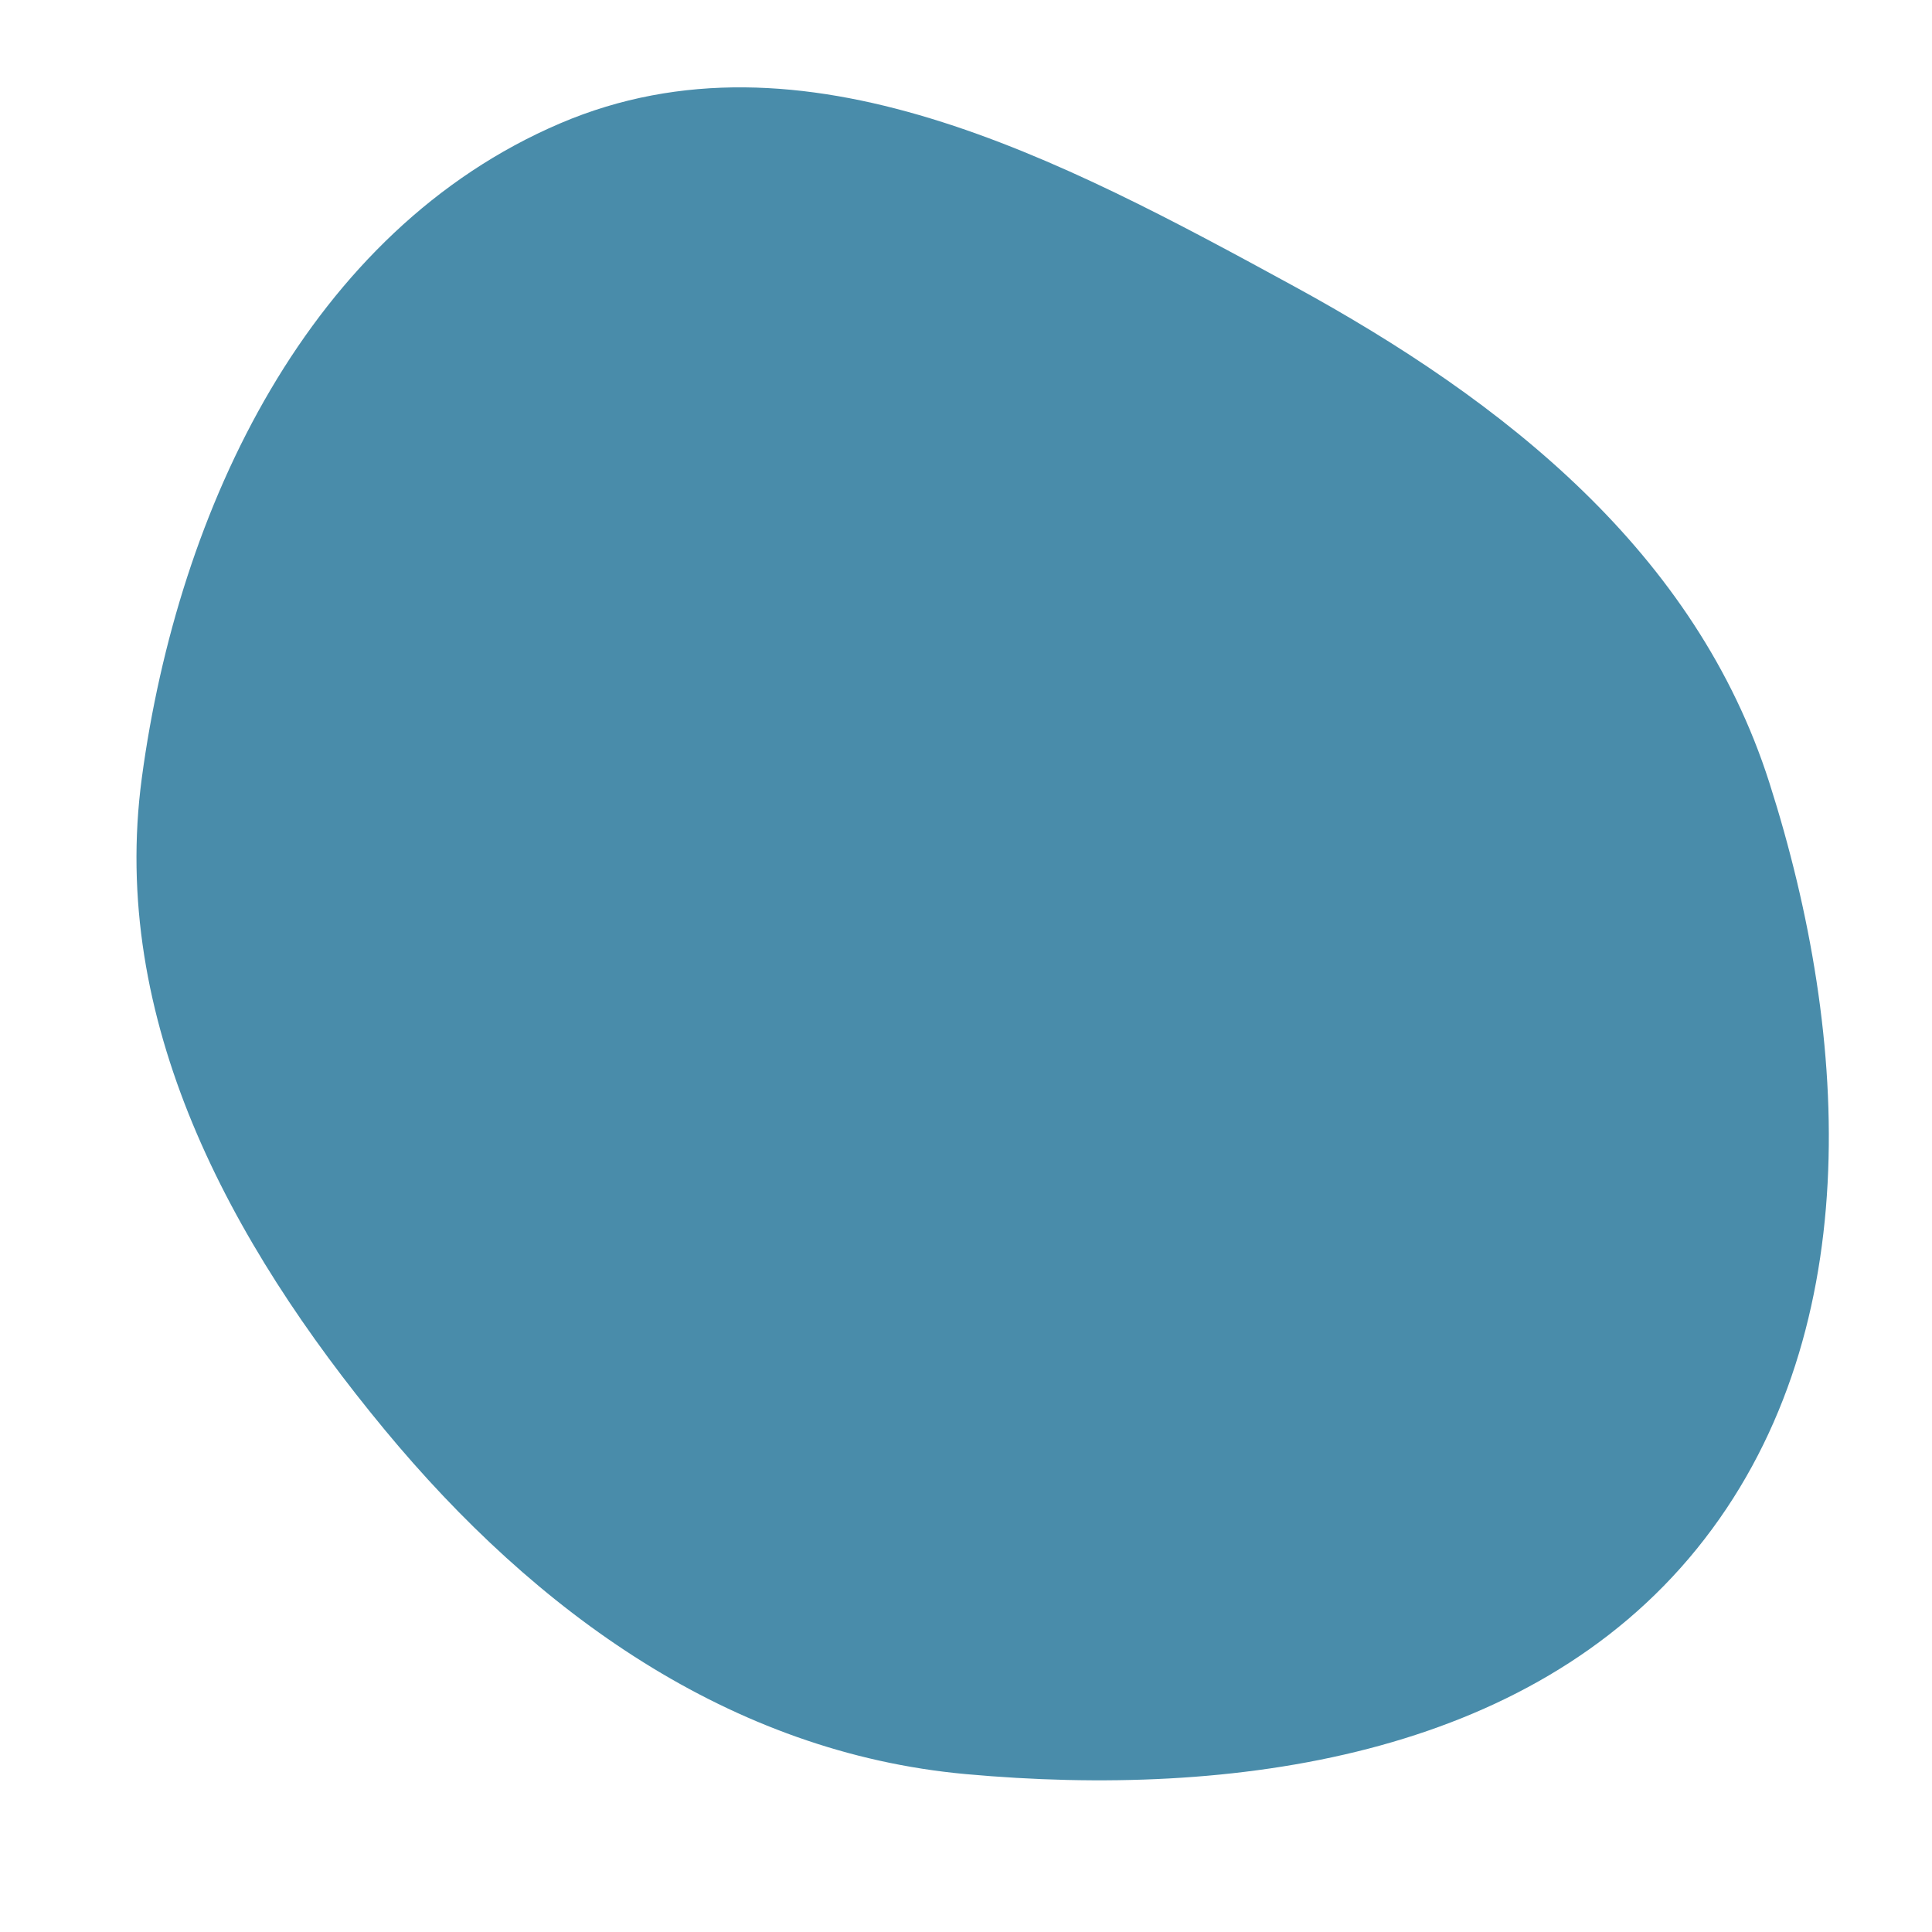<svg width="256" height="256" viewBox="0 0 256 256" xmlns="http://www.w3.org/2000/svg">
    <path stroke="none" stroke-width="0" fill="#498caa" d="M128,235.081C163.393,238.295,202.465,232.838,224.838,205.226C247.352,177.439,245.328,137.771,234.447,103.704C224.722,73.256,199.456,53.194,171.393,37.893C140.749,21.184,106.327,2.633,74.229,16.343C41.032,30.523,23.603,67.297,18.793,103.074C14.488,135.106,30.36,164.534,50.961,189.436C70.979,213.633,96.725,232.241,128,235.081"/>
</svg>